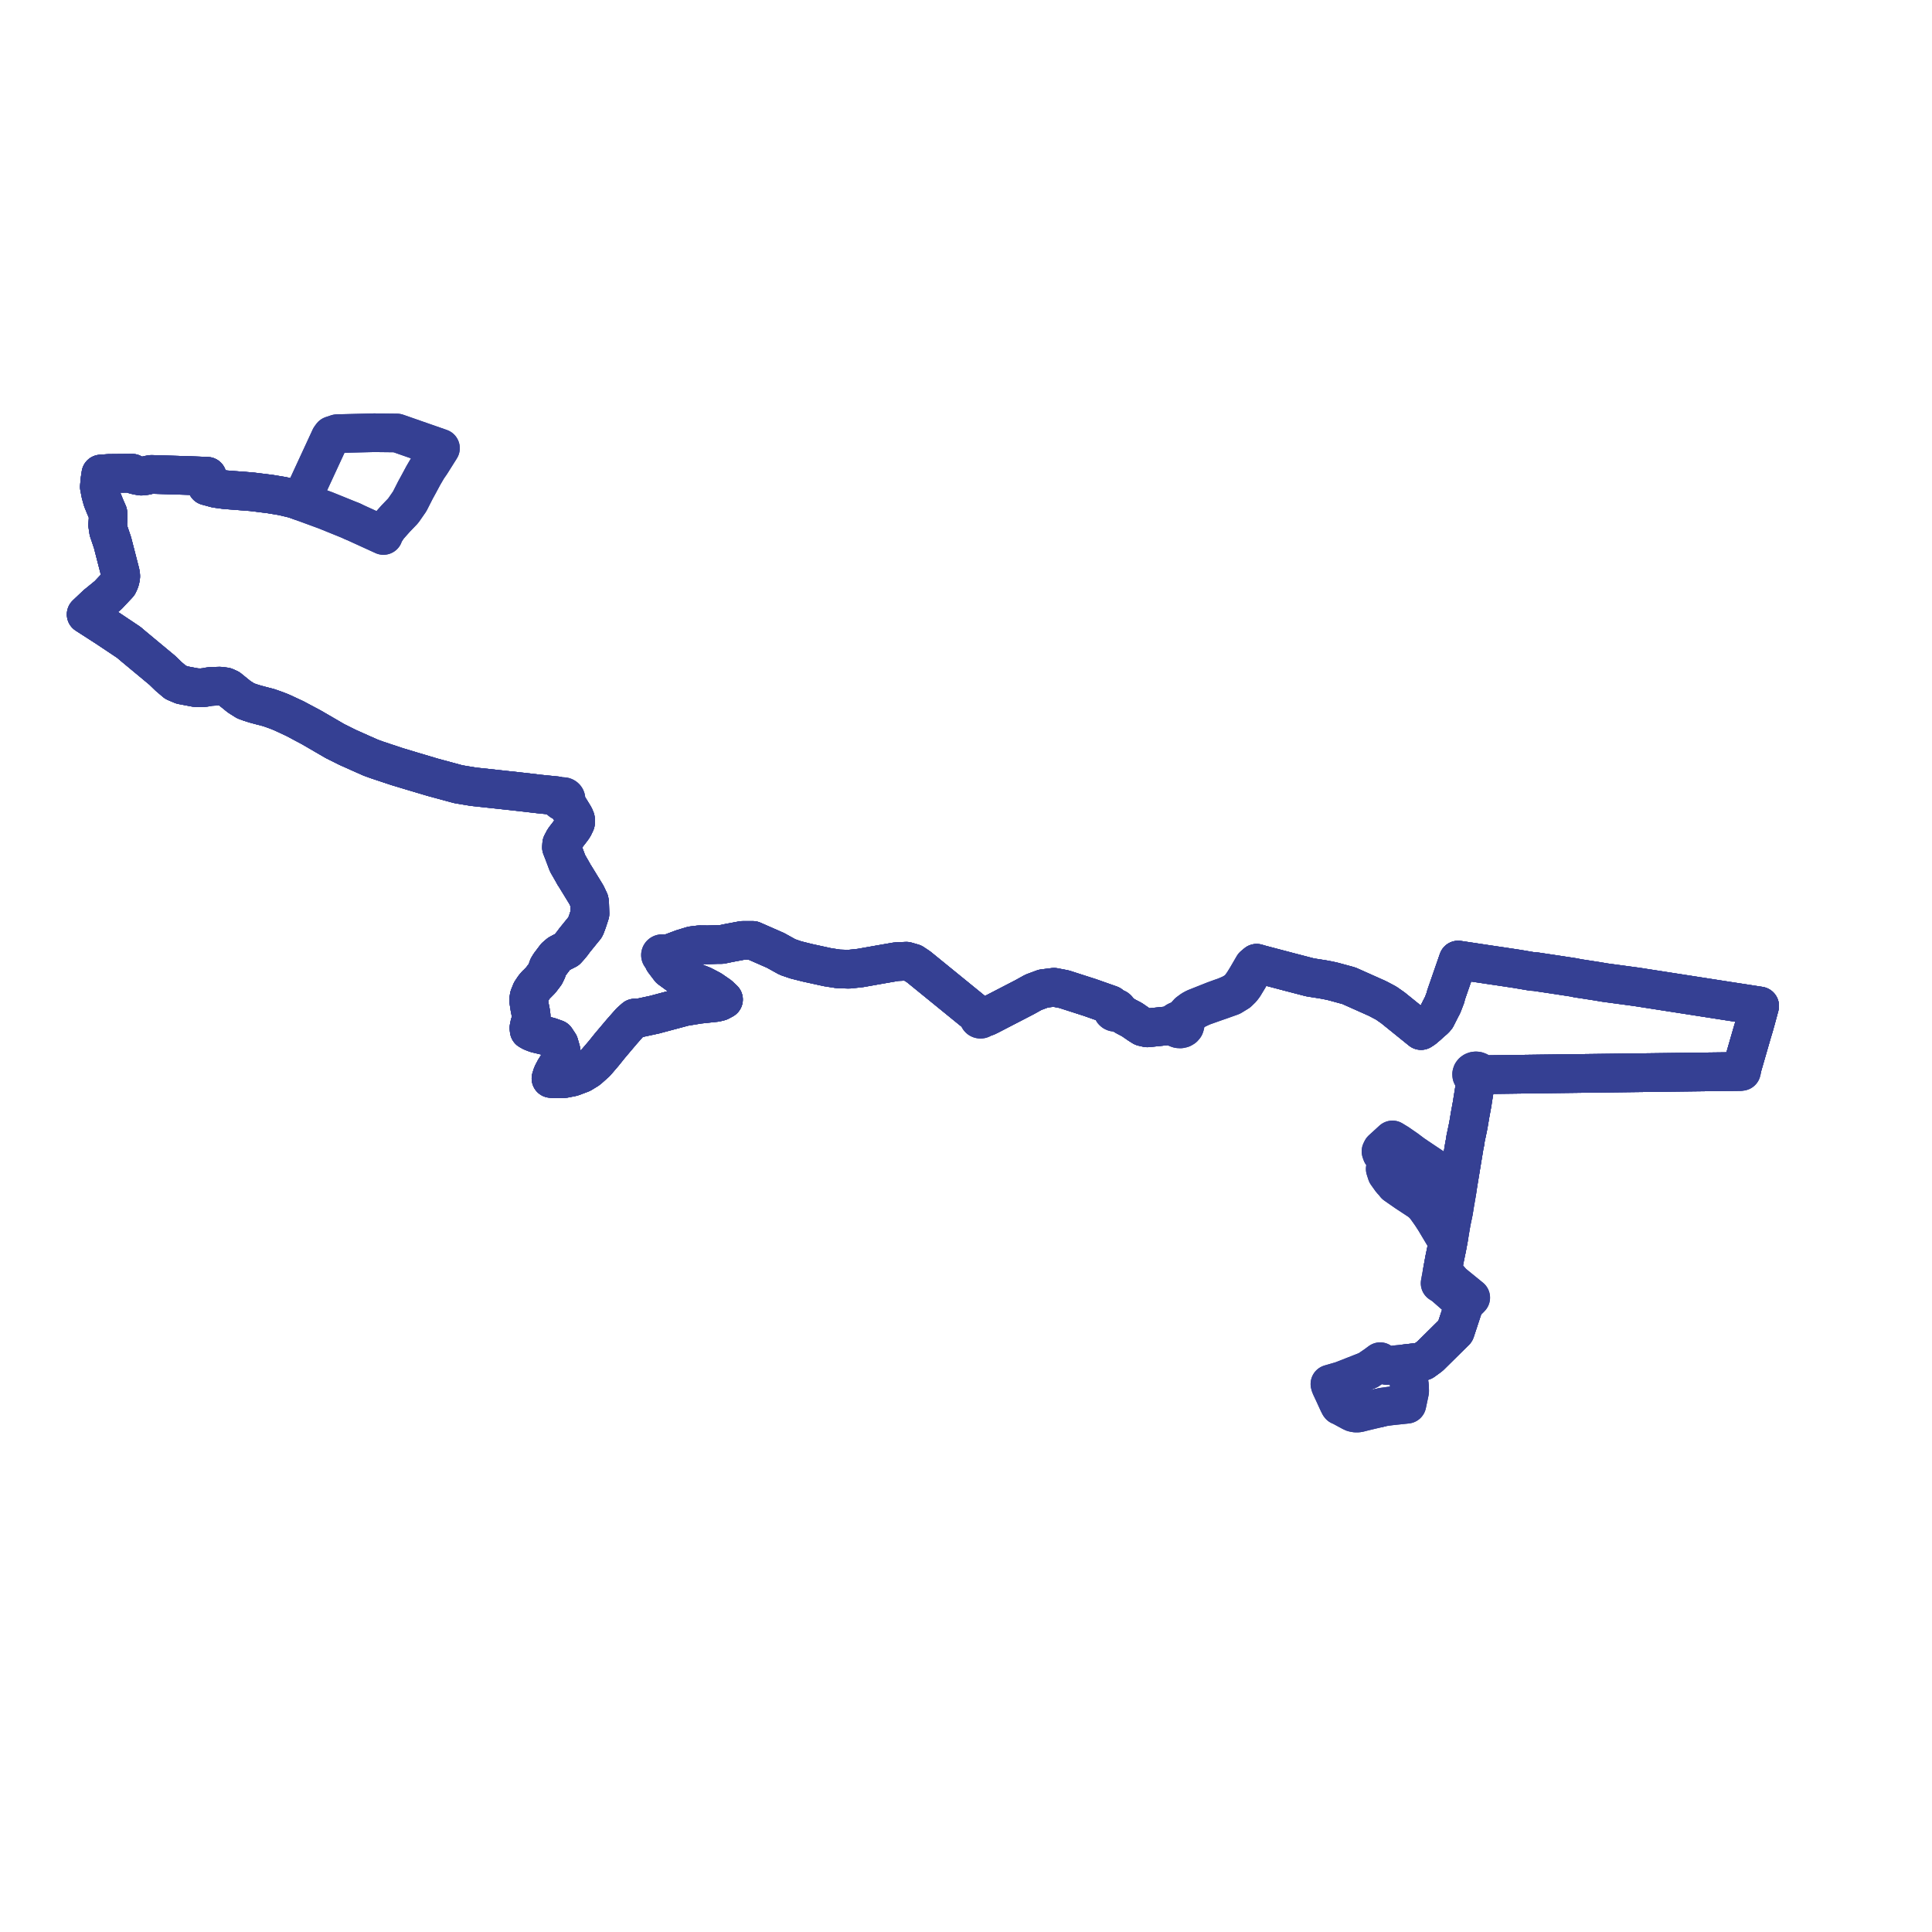     
<svg width="448.446" height="448.446" version="1.1"
     xmlns="http://www.w3.org/2000/svg">

  <title>Plan de ligne</title>
  <desc>Du 2023-09-04 au 2024-08-31</desc>

<path d='M 81.767 120.986 L 81.443 120.838 L 75.597 118.471 L 69.818 116.351 L 68.357 115.815 L 65.568 115.15 L 62.697 114.673 L 58.453 114.146 L 57.623 114.081 L 52.295 113.668 L 50.172 113.379 L 48.029 112.8 L 48.101 110.55 L 44.913 110.422 L 44.223 110.394 L 35.17 110.116 L 34.512 110.231 L 33.856 110.4 L 32.804 110.517 L 31.996 110.379 L 31.337 110.231 L 30.678 109.839 L 25.287 109.888 L 23.412 110.027 L 23.204 111.389 L 23.059 113.007 L 23.371 114.608 L 23.766 116.039 L 24.473 117.777 L 25.056 119.105 L 25.097 120.416 L 24.993 121.83 L 25.201 123.244 L 25.611 124.455 L 26.117 125.951 L 26.648 128.01 L 27.927 132.969 L 28.005 133.428 L 28.031 133.752 L 27.948 134.365 L 27.781 134.928 L 27.469 135.609 L 25.056 138.181 L 22.372 140.361 L 20 142.61 L 24.826 145.72 L 29.903 149.109 L 30.901 149.961 L 37.705 155.616 L 39.161 157.03 L 40.736 158.365 L 42.221 158.994 L 44.106 159.352 L 45.471 159.61 L 46.644 159.652 L 47.678 159.548 L 48.658 159.358 L 49.649 159.302 L 51.122 159.259 L 52.297 159.426 L 53.142 159.806 L 55.506 161.722 L 57.019 162.677 L 58.046 163.05 L 59.203 163.412 L 60.7 163.815 L 62.372 164.246 L 63.985 164.816 L 65.398 165.373 L 68.436 166.785 L 72.317 168.853 L 73.743 169.681 L 73.987 169.823 L 77.764 172.019 L 80.706 173.485 L 83.64 174.797 L 86.074 175.873 L 87.605 176.426 L 92.185 177.948 L 95.38 178.911 L 100.428 180.414 L 106.385 182.028 L 109.842 182.606 L 115.214 183.185 L 120.966 183.814 L 125.214 184.308 L 129.23 184.713 L 129.719 184.902 L 130.168 185.038 L 130.068 185.13 L 129.992 185.236 L 129.946 185.353 L 129.93 185.476 L 129.946 185.599 L 129.992 185.716 L 130.068 185.823 L 130.168 185.914 L 130.209 185.942 L 130.29 185.987 L 130.428 186.037 L 130.575 186.063 L 130.725 186.063 L 130.873 186.037 L 131.01 185.987 L 131.367 186.398 L 132.371 187.965 L 133.317 189.511 L 133.581 190.145 L 133.589 190.97 L 133.245 191.688 L 133.078 192.018 L 132.897 192.267 L 132.685 192.559 L 130.952 194.805 L 130.381 195.888 L 130.326 196.682 L 130.802 197.888 L 131.561 199.906 L 131.739 200.379 L 133.083 202.725 L 133.194 202.966 L 133.487 203.398 L 136.107 207.677 L 136.678 208.881 L 136.781 209.089 L 136.861 209.516 L 136.941 212.094 L 136.349 213.896 L 135.952 214.965 L 135.88 215.122 L 135.772 215.315 L 135.644 215.46 L 135.332 215.836 L 133.372 218.256 L 132.797 219.036 L 132.197 219.761 L 131.583 220.441 L 130.449 221.016 L 129.752 221.391 L 128.958 222.069 L 127.599 223.867 L 127.226 224.483 L 126.931 225.343 L 126.542 226.149 L 125.516 227.501 L 124.698 228.334 L 124.412 228.595 L 123.935 229.174 L 123.299 230.133 L 122.829 231.301 L 122.755 231.757 L 122.695 232.12 L 122.959 233.841 L 123.182 234.974 L 123.306 235.938 L 123.27 236.945 L 122.949 237.73 L 122.771 238.606 L 122.835 239.155 L 123.447 239.503 L 124.43 239.879 L 125.447 240.122 L 126.175 240.296 L 127.572 240.643 L 129.022 241.162 L 129.775 242.302 L 130.219 243.848 L 130.265 245.232 L 130.168 245.607 L 130.014 246.198 L 129.978 246.338 L 128.771 248.263 L 128.206 249.338 L 127.89 250.328 L 128.788 250.418 L 130.831 250.38 L 132.805 249.994 L 133.537 249.719 L 134.981 249.176 L 136.521 248.232 L 138.331 246.615 L 140.134 244.508 L 141.12 243.28 L 141.57 242.719 L 144.329 239.456 L 146.328 237.189 L 147.342 236.302 L 148.184 236.328 L 151.945 235.516 L 158.857 233.669 L 162.232 233.116 L 166.172 232.695 L 167.052 232.478 L 167.942 232.003 L 166.977 231.088 L 165.04 229.751 L 163.108 228.741 L 162.128 228.349 L 161.66 228.163 L 160.561 227.714 L 159.677 227.268 L 159.21 227.032 L 157.376 226.274 L 157.105 226.077 L 155.478 224.892 L 154.054 223.015 L 153.74 222.027 L 153.864 222.006 L 153.975 221.954 L 154.061 221.877 L 154.116 221.783 L 154.131 221.679 L 154.827 221.526 L 158.403 220.188 L 160.66 219.501 L 162.408 219.289 L 164.361 219.307 L 166.502 219.236 L 167.484 219.231 L 169.27 218.861 L 172.338 218.285 L 174.721 218.278 L 177.258 219.392 L 180.026 220.607 L 182.796 222.143 L 184.748 222.811 L 187.353 223.465 L 192.067 224.496 L 194.587 224.889 L 197.021 224.973 L 199.672 224.69 L 204.265 223.876 L 208.042 223.219 L 209.659 223.144 L 210.378 223.11 L 211.925 223.558 L 213.25 224.44 L 221.651 231.277 L 225.544 234.446 L 227.115 235.694 L 227.427 235.936 L 227.314 235.997 L 227.232 236.086 L 227.19 236.191 L 227.193 236.302 L 227.24 236.406 L 227.326 236.492 L 227.441 236.549 L 227.573 236.573 L 227.708 236.56 L 227.83 236.511 L 227.923 236.434 L 227.982 236.337 L 227.999 236.23 L 229.018 235.997 L 229.688 235.672 L 237.809 231.471 L 239.871 230.325 L 242.183 229.467 L 244.645 229.158 L 246.971 229.603 L 252.973 231.531 L 257.751 233.213 L 258.443 233.906 L 258.523 234.057 L 258.38 234.162 L 258.284 234.298 L 258.245 234.452 L 258.267 234.608 L 258.346 234.751 L 258.481 234.869 L 258.656 234.946 L 258.852 234.972 L 259.048 234.945 L 259.222 234.868 L 259.357 234.749 L 259.794 234.975 L 261.268 235.899 L 262.735 236.665 L 264.393 237.81 L 265.235 238.34 L 266.313 238.586 L 271.919 238.006 L 272.648 237.931 L 272.739 238.226 L 272.934 238.485 L 273.216 238.684 L 273.558 238.803 L 273.979 238.829 L 274.384 238.737 L 274.727 238.536 L 274.966 238.252 L 275.073 237.919 L 275.063 237.685 L 274.987 237.459 L 274.848 237.255 L 274.656 237.082 L 276.187 235.264 L 277.648 234.324 L 279.139 233.628 L 279.961 233.336 L 280.559 233.124 L 282.113 232.573 L 283.352 232.145 L 285.838 231.258 L 287.404 230.301 L 288.234 229.491 L 288.718 228.855 L 289.825 227.029 L 290.578 225.69 L 291.25 224.495 L 291.331 224.356 L 291.683 223.582 L 292.464 223.809 L 292.63 223.857 L 298.061 225.287 L 298.614 225.434 L 299.168 225.58 L 302.978 226.571 L 303.964 226.827 L 304.357 226.907 L 304.576 226.937 L 306.983 227.315 L 307.366 227.383 L 308.287 227.561 L 309.171 227.747 L 309.566 227.847 L 313.094 228.804 L 314.129 229.266 L 319.594 231.705 L 320.02 231.918 L 321.312 232.601 L 321.76 232.842 L 323.33 233.94 L 324.385 234.793 L 329.382 238.831 L 329.509 238.933 L 329.845 239.205 L 330.324 238.894 L 330.494 238.781 L 331.41 238.002 L 332.066 237.389 L 332.739 236.814 L 332.996 236.594 L 333.388 236.134 L 334.127 234.676 L 334.596 233.75 L 334.832 233.322 L 335.446 231.725 L 335.576 231.382 L 335.598 231.103 L 335.752 230.661 L 338.334 223.209 L 338.463 222.839 L 338.905 222.906 L 340.339 223.122 L 341.985 223.369 L 342.592 223.461 L 346.252 224.012 L 346.413 224.035 L 347.119 224.139 L 347.849 224.246 L 348.004 224.268 L 352.169 224.897 L 355.645 225.49 L 356.365 225.525 L 357.168 225.645 L 359.991 226.068 L 361.284 226.262 L 365.322 226.879 L 366.227 227.078 L 367.359 227.245 L 370.65 227.756 L 370.906 227.799 L 371.46 227.892 L 372.24 228.024 L 372.572 228.079 L 379.7 229.041 L 379.862 229.066 L 380.495 229.161 L 381.651 229.341 L 381.785 229.362 L 386.083 230.031 L 389.445 230.554 L 401.257 232.393 L 404.648 232.914 L 408.446 233.504 L 407.583 236.699 L 407.313 237.661 L 407.146 238.256 L 406.75 239.559 L 404.52 247.279 L 404.342 247.796 L 404.088 248.159 L 403.841 248.701 L 403.282 248.708 L 403.024 248.711 L 400.92 248.738 L 398.438 248.769 L 397.719 248.778 L 396.97 248.787 L 389.446 248.881 L 388.627 248.891 L 382.601 248.967 L 375.855 249.052 L 375.084 249.061 L 369.22 249.135 L 367.362 249.158 L 365.85 249.178 L 364.596 249.193 L 362.297 249.222 L 361.814 249.228 L 360.71 249.241 L 360.052 249.25 L 359.688 249.255 L 357.495 249.282 L 356.502 249.295 L 351.955 249.356 L 350.789 249.371 L 347.407 249.416 L 346.534 249.428 L 344.375 249.457 L 343.603 249.431 L 343.56 249.153 L 343.406 248.903 L 343.159 248.71 L 342.847 248.596 L 342.57 248.569 L 342.296 248.606 L 342.044 248.703 L 341.833 248.853 L 341.667 249.07 L 341.589 249.318 L 341.608 249.574 L 341.731 249.824 L 341.945 250.03 L 342.229 250.167 L 342.551 250.222 L 342.482 251.337 L 342.014 254.25 L 341.966 254.554 L 341.824 255.434 L 341.799 255.592 L 341.754 255.962 L 341.254 258.663 L 340.85 261.064 L 340.711 261.783 L 340.587 262.369 L 340.194 264.224 L 340.147 264.505 L 340.11 264.928 L 339.931 265.749 L 339.875 266.067 L 339.406 268.912 L 338.976 271.524 L 338.409 274.968 L 338.281 275.928 L 338.131 276.839 L 337.692 279.38 L 337.605 279.921 L 337.403 281.182 L 337.123 282.536 L 336.912 283.512 L 336.567 285.533 L 336.264 287.388 L 336.002 288.804 L 335.846 289.623 L 335.267 292.414 L 334.815 294.883 L 334.778 295.083 L 334.46 296.821 L 334.414 297.071 L 334.27 297.86 L 334.624 298.084 L 335.105 298.387 L 337.34 300.348 L 339.433 302.185 L 339.679 302.468 L 339.769 302.571 L 339.874 302.692 L 339.197 304.747 L 338.329 307.382 L 337.802 308.981 L 331.908 314.8 L 330.912 315.527 L 330.372 315.92 L 329.857 316.117 L 326.239 316.532 L 327.173 321.632 L 327.204 322.963 L 326.574 325.946 L 322.681 326.359 L 321.011 326.592 L 320.258 326.771' fill='transparent' stroke='#354093' stroke-linecap='round' stroke-linejoin='round' stroke-width='8.969'/><path d='M 320.29 326.764 L 316.443 327.683 L 315.354 327.963 L 314.909 328.003 L 314.504 327.971 L 314.065 327.863 L 313.616 327.647 L 311.259 326.366 L 311.135 326.317 L 311.014 326.286 L 310.951 326.214 L 310.9 326.125 L 310.617 325.568 L 309.671 323.503 L 308.825 321.695 L 308.694 321.258 L 311.421 320.467 L 313.985 319.462 L 314.367 319.312 L 316.854 318.338 L 317.61 318.01 L 319.427 316.76 L 320.227 316.164 L 320.358 316.066 L 321.255 316.741 L 321.898 316.955 L 322.947 316.881 L 326.239 316.532 L 329.857 316.117 L 330.372 315.92 L 330.912 315.527 L 331.908 314.8 L 337.802 308.981 L 338.329 307.382 L 339.197 304.747 L 339.874 302.692 L 340.166 302.396 L 341.103 301.494 L 341.379 301.203 L 337.138 297.747 L 336.918 297.491 L 335.858 296.253 L 335.245 295.537 L 335.086 295.297 L 334.815 294.883 L 335.267 292.414 L 335.846 289.623 L 336.002 288.804 L 336.264 287.388 L 336.567 285.533 L 336.912 283.512 L 337.123 282.536 L 337.403 281.182 L 337.605 279.921 L 337.692 279.38 L 338.131 276.839 L 338.281 275.928 L 338.409 274.968 L 338.976 271.524 L 339.406 268.912 L 339.671 267.307 L 339.875 266.067 L 339.931 265.749 L 340.11 264.928 L 340.147 264.505 L 340.194 264.224 L 340.587 262.369 L 340.711 261.783 L 340.85 261.064 L 341.254 258.663 L 341.754 255.962 L 341.799 255.592 L 341.824 255.434 L 341.966 254.554 L 342.014 254.25 L 342.482 251.337 L 342.551 250.222 L 342.834 250.199 L 343.099 250.112 L 343.358 249.937 L 343.533 249.701 L 343.603 249.431 L 344.375 249.457 L 346.534 249.428 L 347.407 249.416 L 351.955 249.356 L 353.994 249.329 L 356.502 249.295 L 357.495 249.282 L 359.688 249.255 L 360.052 249.25 L 360.71 249.241 L 361.814 249.228 L 362.297 249.222 L 364.596 249.193 L 365.85 249.178 L 367.362 249.158 L 369.22 249.135 L 375.084 249.061 L 375.855 249.052 L 382.601 248.967 L 384.288 248.946 L 388.627 248.891 L 389.446 248.881 L 396.97 248.787 L 397.719 248.778 L 398.438 248.769 L 403.024 248.711 L 403.282 248.708 L 403.841 248.701 L 404.218 248.694 L 404.287 248.395 L 404.334 248.191 L 404.342 247.796 L 404.52 247.279 L 406.75 239.559 L 407.146 238.256 L 407.583 236.699 L 408.446 233.504 L 406.054 233.132 L 404.648 232.914 L 401.257 232.393 L 389.445 230.554 L 386.083 230.031 L 381.785 229.362 L 381.651 229.341 L 380.495 229.161 L 379.862 229.066 L 379.7 229.041 L 373.776 228.241 L 372.572 228.079 L 372.24 228.024 L 371.46 227.892 L 370.906 227.799 L 370.65 227.756 L 367.359 227.245 L 366.227 227.078 L 365.322 226.879 L 361.284 226.262 L 359.991 226.068 L 357.168 225.645 L 356.365 225.525 L 355.645 225.49 L 352.169 224.897 L 348.004 224.268 L 347.849 224.246 L 347.119 224.139 L 346.413 224.035 L 346.252 224.012 L 342.592 223.461 L 341.985 223.369 L 339.898 223.055 L 338.905 222.906 L 338.463 222.839 L 338.334 223.209 L 335.752 230.661 L 335.598 231.103 L 335.576 231.382 L 335.446 231.725 L 334.832 233.322 L 334.596 233.75 L 333.388 236.134 L 332.996 236.594 L 332.739 236.814 L 332.066 237.389 L 331.41 238.002 L 330.494 238.781 L 330.324 238.894 L 329.845 239.205 L 329.509 238.933 L 329.382 238.831 L 324.385 234.793 L 323.33 233.94 L 321.76 232.842 L 321.312 232.601 L 320.02 231.918 L 319.594 231.705 L 314.129 229.266 L 313.094 228.804 L 310.628 228.135 L 309.566 227.847 L 309.171 227.747 L 308.287 227.561 L 307.366 227.383 L 306.983 227.315 L 304.576 226.937 L 304.357 226.907 L 303.964 226.827 L 299.168 225.58 L 298.614 225.434 L 298.061 225.287 L 293.345 224.046 L 292.63 223.857 L 292.464 223.809 L 291.683 223.582 L 290.931 224.187 L 290.877 224.28 L 289.417 226.792 L 288.601 228.114 L 287.706 229.364 L 286.906 230.031 L 286.474 230.321 L 285.681 230.76 L 284.375 231.323 L 283.331 231.683 L 283.131 231.756 L 281.915 232.198 L 281.827 232.229 L 280.354 232.815 L 277.405 233.988 L 276.68 234.38 L 275.828 235.007 L 274.333 236.665 L 274.15 236.868 L 273.766 236.842 L 273.392 236.916 L 273.064 237.081 L 272.816 237.323 L 272.672 237.616 L 272.648 237.931 L 271.919 238.006 L 269.772 238.228 L 266.313 238.586 L 265.235 238.34 L 264.393 237.81 L 262.735 236.665 L 261.268 235.899 L 259.794 234.975 L 259.357 234.749 L 259.433 234.613 L 259.456 234.464 L 259.424 234.317 L 259.341 234.184 L 259.212 234.078 L 259.052 234.007 L 258.872 233.979 L 258.69 233.997 L 258.523 234.057 L 258.443 233.906 L 257.751 233.213 L 252.973 231.531 L 247.985 229.929 L 246.971 229.603 L 244.645 229.158 L 242.183 229.467 L 239.871 230.325 L 237.809 231.471 L 229.688 235.672 L 229.018 235.997 L 227.999 236.23 L 227.974 236.124 L 227.908 236.03 L 227.809 235.958 L 227.687 235.916 L 227.555 235.908 L 227.427 235.936 L 227.115 235.694 L 225.544 234.446 L 213.25 224.44 L 211.925 223.558 L 210.378 223.11 L 209.659 223.144 L 208.042 223.219 L 204.265 223.876 L 199.672 224.69 L 197.021 224.973 L 195.727 224.929 L 194.587 224.889 L 192.067 224.496 L 187.353 223.465 L 184.748 222.811 L 182.796 222.143 L 180.026 220.607 L 177.258 219.392 L 174.721 218.278 L 172.338 218.285 L 169.27 218.861 L 167.484 219.231 L 166.502 219.236 L 164.361 219.307 L 162.408 219.289 L 160.66 219.501 L 158.403 220.188 L 155.81 221.159 L 154.827 221.526 L 154.131 221.679 L 154.106 221.569 L 154.037 221.472 L 153.935 221.398 L 153.809 221.356 L 153.673 221.349 L 153.542 221.38 L 153.451 221.426 L 153.378 221.49 L 153.328 221.568 L 153.301 221.678 L 153.319 221.789 L 153.381 221.889 L 153.48 221.968 L 153.604 222.015 L 153.74 222.027 L 154.054 223.015 L 155.478 224.892 L 157.105 226.077 L 157.376 226.274 L 159.21 227.032 L 159.677 227.268 L 160.561 227.714 L 161.66 228.163 L 162.128 228.349 L 163.108 228.741 L 165.04 229.751 L 166.977 231.088 L 167.942 232.003 L 167.052 232.478 L 166.172 232.695 L 162.232 233.116 L 158.857 233.669 L 157.855 233.937 L 151.945 235.516 L 148.184 236.328 L 147.342 236.302 L 146.328 237.189 L 144.329 239.456 L 141.57 242.719 L 141.12 243.28 L 140.134 244.508 L 138.331 246.615 L 136.521 248.232 L 134.981 249.176 L 132.805 249.994 L 130.831 250.38 L 128.788 250.418 L 127.89 250.328 L 128.206 249.338 L 128.771 248.263 L 129.978 246.338 L 130.014 246.198 L 130.168 245.607 L 130.265 245.232 L 130.219 243.848 L 129.775 242.302 L 129.022 241.162 L 127.572 240.643 L 126.175 240.296 L 125.447 240.122 L 124.43 239.879 L 123.447 239.503 L 122.835 239.155 L 122.771 238.606 L 122.949 237.73 L 123.27 236.945 L 123.306 235.938 L 123.182 234.974 L 122.959 233.841 L 122.695 232.12 L 122.755 231.757 L 122.829 231.301 L 123.299 230.133 L 123.935 229.174 L 124.412 228.595 L 124.698 228.334 L 125.516 227.501 L 126.542 226.149 L 126.931 225.343 L 127.226 224.483 L 127.599 223.867 L 128.958 222.069 L 129.752 221.391 L 130.449 221.016 L 131.583 220.441 L 132.197 219.761 L 132.797 219.036 L 133.372 218.256 L 135.332 215.836 L 135.644 215.46 L 135.772 215.315 L 135.88 215.122 L 135.952 214.965 L 136.349 213.896 L 136.737 212.715 L 136.941 212.094 L 136.861 209.516 L 136.781 209.089 L 136.678 208.881 L 136.107 207.677 L 133.487 203.398 L 133.194 202.966 L 133.083 202.725 L 131.739 200.379 L 130.802 197.888 L 130.326 196.682 L 130.381 195.888 L 130.952 194.805 L 132.685 192.559 L 132.897 192.267 L 133.078 192.018 L 133.245 191.688 L 133.589 190.97 L 133.581 190.145 L 133.317 189.511 L 132.371 187.965 L 131.367 186.398 L 131.01 185.987 L 131.132 185.914 L 131.233 185.823 L 131.308 185.716 L 131.355 185.599 L 131.365 185.548 L 131.37 185.476 L 131.355 185.353 L 131.308 185.236 L 131.233 185.13 L 131.132 185.038 L 131.01 184.965 L 130.883 184.918 L 130.873 184.915 L 130.725 184.89 L 130.575 184.89 L 130.428 184.915 L 130.29 184.965 L 130.168 185.038 L 129.719 184.902 L 129.23 184.713 L 125.214 184.308 L 120.966 183.814 L 115.214 183.185 L 109.842 182.606 L 106.385 182.028 L 100.428 180.414 L 95.38 178.911 L 92.185 177.948 L 87.605 176.426 L 86.074 175.873 L 83.64 174.797 L 80.706 173.485 L 77.764 172.019 L 73.987 169.823 L 73.743 169.681 L 72.317 168.853 L 68.436 166.785 L 65.398 165.373 L 63.985 164.816 L 62.372 164.246 L 60.7 163.815 L 59.203 163.412 L 58.046 163.05 L 57.019 162.677 L 55.506 161.722 L 53.142 159.806 L 52.297 159.426 L 51.122 159.259 L 49.649 159.302 L 48.658 159.358 L 47.678 159.548 L 46.644 159.652 L 45.471 159.61 L 44.106 159.352 L 42.221 158.994 L 40.736 158.365 L 39.161 157.03 L 37.705 155.616 L 30.901 149.961 L 29.903 149.109 L 24.826 145.72 L 20 142.61 L 22.372 140.361 L 25.056 138.181 L 27.469 135.609 L 27.781 134.928 L 27.948 134.365 L 28.031 133.752 L 28.005 133.428 L 27.927 132.969 L 26.648 128.01 L 26.117 125.951 L 25.611 124.455 L 25.201 123.244 L 24.993 121.83 L 25.097 120.416 L 25.056 119.105 L 24.473 117.777 L 23.766 116.039 L 23.371 114.608 L 23.059 113.007 L 23.204 111.389 L 23.412 110.027 L 25.287 109.888 L 30.678 109.839 L 31.337 110.231 L 31.996 110.379 L 32.804 110.517 L 33.856 110.4 L 34.512 110.231 L 35.17 110.116 L 44.223 110.394 L 44.913 110.422 L 48.101 110.55 L 48.029 112.8 L 50.172 113.379 L 52.295 113.668 L 57.623 114.081 L 58.453 114.146 L 62.697 114.673 L 65.568 115.15 L 68.357 115.815 L 69.818 116.351 L 72.748 110.013 L 76.656 101.563 L 77.024 101.069 L 78.259 100.659 L 86.851 100.443 L 92.133 100.503 L 98.616 102.766 L 102.24 104.031 L 100.007 107.58 L 99.265 108.652 L 98.282 110.33 L 97.046 112.629 L 96.429 113.75 L 95.09 116.387 L 93.574 118.567 L 92.689 119.488 L 91.794 120.421 L 90.161 122.264 L 89.199 123.709 L 89.003 124.291 L 84.675 122.314 L 82 121.092 L 81.767 120.986' fill='transparent' stroke='#354093' stroke-linecap='round' stroke-linejoin='round' stroke-width='8.969'/><path d='M 81.767 120.986 L 81.443 120.838 L 75.597 118.471 L 69.818 116.351 L 68.357 115.815 L 65.568 115.15 L 62.697 114.673 L 58.453 114.146 L 57.623 114.081 L 52.295 113.668 L 50.172 113.379 L 48.029 112.8 L 48.101 110.55 L 44.913 110.422 L 44.223 110.394 L 35.17 110.116 L 34.512 110.231 L 33.856 110.4 L 32.804 110.517 L 31.996 110.379 L 31.337 110.231 L 30.678 109.839 L 25.287 109.888 L 23.412 110.027 L 23.204 111.389 L 23.059 113.007 L 23.371 114.608 L 23.766 116.039 L 24.473 117.777 L 25.056 119.105 L 25.097 120.416 L 24.993 121.83 L 25.201 123.244 L 25.611 124.455 L 26.117 125.951 L 26.648 128.01 L 27.927 132.969 L 28.005 133.428 L 28.031 133.752 L 27.948 134.365 L 27.781 134.928 L 27.469 135.609 L 25.056 138.181 L 22.372 140.361 L 20 142.61 L 24.826 145.72 L 29.903 149.109 L 30.901 149.961 L 37.705 155.616 L 39.161 157.03 L 40.736 158.365 L 42.221 158.994 L 44.106 159.352 L 45.471 159.61 L 46.644 159.652 L 47.678 159.548 L 48.658 159.358 L 49.649 159.302 L 51.122 159.259 L 52.297 159.426 L 53.142 159.806 L 55.506 161.722 L 57.019 162.677 L 58.046 163.05 L 59.203 163.412 L 60.7 163.815 L 62.372 164.246 L 63.985 164.816 L 65.398 165.373 L 68.436 166.785 L 72.317 168.853 L 73.743 169.681 L 73.987 169.823 L 77.764 172.019 L 80.706 173.485 L 83.64 174.797 L 86.074 175.873 L 87.605 176.426 L 92.185 177.948 L 95.38 178.911 L 100.428 180.414 L 106.385 182.028 L 109.842 182.606 L 115.214 183.185 L 120.966 183.814 L 125.214 184.308 L 129.23 184.713 L 129.719 184.902 L 130.168 185.038 L 130.068 185.13 L 129.992 185.236 L 129.946 185.353 L 129.93 185.476 L 129.946 185.599 L 129.992 185.716 L 130.068 185.823 L 130.168 185.914 L 130.209 185.942 L 130.29 185.987 L 130.428 186.037 L 130.575 186.063 L 130.725 186.063 L 130.873 186.037 L 131.01 185.987 L 131.367 186.398 L 132.371 187.965 L 133.317 189.511 L 133.581 190.145 L 133.589 190.97 L 133.245 191.688 L 133.078 192.018 L 132.897 192.267 L 132.685 192.559 L 130.952 194.805 L 130.381 195.888 L 130.326 196.682 L 130.802 197.888 L 131.561 199.906 L 131.739 200.379 L 133.083 202.725 L 133.194 202.966 L 133.487 203.398 L 136.107 207.677 L 136.678 208.881 L 136.781 209.089 L 136.861 209.516 L 136.941 212.094 L 136.349 213.896 L 135.952 214.965 L 135.88 215.122 L 135.772 215.315 L 135.644 215.46 L 135.332 215.836 L 133.372 218.256 L 132.797 219.036 L 132.197 219.761 L 131.583 220.441 L 130.449 221.016 L 129.752 221.391 L 128.958 222.069 L 127.599 223.867 L 127.226 224.483 L 126.931 225.343 L 126.542 226.149 L 125.516 227.501 L 124.698 228.334 L 124.412 228.595 L 123.935 229.174 L 123.299 230.133 L 122.829 231.301 L 122.755 231.757 L 122.695 232.12 L 122.959 233.841 L 123.182 234.974 L 123.306 235.938 L 123.27 236.945 L 122.949 237.73 L 122.771 238.606 L 122.835 239.155 L 123.447 239.503 L 124.43 239.879 L 125.447 240.122 L 126.175 240.296 L 127.572 240.643 L 129.022 241.162 L 129.775 242.302 L 130.219 243.848 L 130.265 245.232 L 130.168 245.607 L 130.014 246.198 L 129.978 246.338 L 128.771 248.263 L 128.206 249.338 L 127.89 250.328 L 128.788 250.418 L 130.831 250.38 L 132.805 249.994 L 133.537 249.719 L 134.981 249.176 L 136.521 248.232 L 138.331 246.615 L 140.134 244.508 L 141.12 243.28 L 141.57 242.719 L 144.329 239.456 L 146.328 237.189 L 147.342 236.302 L 148.184 236.328 L 151.945 235.516 L 158.857 233.669 L 162.232 233.116 L 166.172 232.695 L 167.052 232.478 L 167.942 232.003 L 166.977 231.088 L 165.04 229.751 L 163.108 228.741 L 162.128 228.349 L 161.66 228.163 L 160.561 227.714 L 159.677 227.268 L 159.21 227.032 L 157.376 226.274 L 157.105 226.077 L 155.478 224.892 L 154.054 223.015 L 153.74 222.027 L 153.864 222.006 L 153.975 221.954 L 154.061 221.877 L 154.116 221.783 L 154.131 221.679 L 154.827 221.526 L 158.403 220.188 L 160.66 219.501 L 162.408 219.289 L 164.361 219.307 L 166.502 219.236 L 167.484 219.231 L 169.27 218.861 L 172.338 218.285 L 174.721 218.278 L 177.258 219.392 L 180.026 220.607 L 182.796 222.143 L 184.748 222.811 L 187.353 223.465 L 192.067 224.496 L 194.587 224.889 L 197.021 224.973 L 199.672 224.69 L 204.265 223.876 L 208.042 223.219 L 209.659 223.144 L 210.378 223.11 L 211.925 223.558 L 213.25 224.44 L 221.651 231.277 L 225.544 234.446 L 227.115 235.694 L 227.427 235.936 L 227.314 235.997 L 227.232 236.086 L 227.19 236.191 L 227.193 236.302 L 227.24 236.406 L 227.326 236.492 L 227.441 236.549 L 227.573 236.573 L 227.708 236.56 L 227.83 236.511 L 227.923 236.434 L 227.982 236.337 L 227.999 236.23 L 229.018 235.997 L 229.688 235.672 L 237.809 231.471 L 239.871 230.325 L 242.183 229.467 L 244.645 229.158 L 246.971 229.603 L 252.973 231.531 L 257.751 233.213 L 258.443 233.906 L 258.523 234.057 L 258.38 234.162 L 258.284 234.298 L 258.245 234.452 L 258.267 234.608 L 258.346 234.751 L 258.481 234.869 L 258.656 234.946 L 258.852 234.972 L 259.048 234.945 L 259.222 234.868 L 259.357 234.749 L 259.794 234.975 L 261.268 235.899 L 262.735 236.665 L 264.393 237.81 L 265.235 238.34 L 266.313 238.586 L 271.919 238.006 L 272.648 237.931 L 272.739 238.226 L 272.934 238.485 L 273.216 238.684 L 273.558 238.803 L 273.979 238.829 L 274.384 238.737 L 274.727 238.536 L 274.966 238.252 L 275.073 237.919 L 275.063 237.685 L 274.987 237.459 L 274.848 237.255 L 274.656 237.082 L 276.187 235.264 L 277.648 234.324 L 279.139 233.628 L 279.961 233.336 L 280.559 233.124 L 282.113 232.573 L 283.352 232.145 L 285.838 231.258 L 287.404 230.301 L 288.234 229.491 L 288.718 228.855 L 289.825 227.029 L 290.578 225.69 L 291.25 224.495 L 291.331 224.356 L 291.683 223.582 L 292.464 223.809 L 292.63 223.857 L 298.061 225.287 L 298.614 225.434 L 299.168 225.58 L 302.978 226.571 L 303.964 226.827 L 304.357 226.907 L 304.576 226.937 L 306.983 227.315 L 307.366 227.383 L 308.287 227.561 L 309.171 227.747 L 309.566 227.847 L 313.094 228.804 L 314.129 229.266 L 319.594 231.705 L 320.02 231.918 L 321.312 232.601 L 321.76 232.842 L 323.33 233.94 L 324.385 234.793 L 329.382 238.831 L 329.509 238.933 L 329.845 239.205 L 330.324 238.894 L 330.494 238.781 L 331.41 238.002 L 332.066 237.389 L 332.739 236.814 L 332.996 236.594 L 333.388 236.134 L 334.127 234.676 L 334.596 233.75 L 334.832 233.322 L 335.446 231.725 L 335.576 231.382 L 335.598 231.103 L 335.752 230.661 L 338.334 223.209 L 338.463 222.839 L 338.905 222.906 L 340.339 223.122 L 341.985 223.369 L 342.592 223.461 L 346.252 224.012 L 346.413 224.035 L 347.119 224.139 L 347.849 224.246 L 348.004 224.268 L 352.169 224.897 L 355.645 225.49 L 356.365 225.525 L 357.168 225.645 L 359.991 226.068 L 361.284 226.262 L 365.322 226.879 L 366.227 227.078 L 367.359 227.245 L 370.65 227.756 L 370.906 227.799 L 371.46 227.892 L 372.24 228.024 L 372.572 228.079 L 379.7 229.041 L 379.862 229.066 L 380.495 229.161 L 381.651 229.341 L 381.785 229.362 L 386.083 230.031 L 389.445 230.554 L 401.257 232.393 L 404.648 232.914 L 408.446 233.504 L 407.583 236.699 L 407.313 237.661 L 407.146 238.256 L 406.75 239.559 L 404.52 247.279 L 404.342 247.796 L 404.088 248.159 L 403.841 248.701 L 403.282 248.708 L 403.024 248.711 L 400.92 248.738 L 398.438 248.769 L 397.719 248.778 L 396.97 248.787 L 389.446 248.881 L 388.627 248.891 L 382.601 248.967 L 375.855 249.052 L 375.084 249.061 L 369.22 249.135 L 367.362 249.158 L 365.85 249.178 L 364.596 249.193 L 362.297 249.222 L 361.814 249.228 L 360.71 249.241 L 360.052 249.25 L 359.688 249.255 L 357.495 249.282 L 356.502 249.295 L 351.955 249.356 L 350.789 249.371 L 347.407 249.416 L 346.534 249.428 L 344.375 249.457 L 343.603 249.431 L 343.56 249.153 L 343.406 248.903 L 343.159 248.71 L 342.847 248.596 L 342.57 248.569 L 342.296 248.606 L 342.044 248.703 L 341.833 248.853 L 341.667 249.07 L 341.589 249.318 L 341.608 249.574 L 341.731 249.824 L 341.945 250.03 L 342.229 250.167 L 342.551 250.222 L 342.482 251.337 L 342.014 254.25 L 341.966 254.554 L 341.824 255.434 L 341.799 255.592 L 341.754 255.962 L 341.254 258.663 L 340.85 261.064 L 340.711 261.783 L 340.587 262.369 L 340.194 264.224 L 340.147 264.505 L 340.11 264.928 L 339.931 265.749 L 339.875 266.067 L 339.406 268.912 L 338.976 271.524 L 338.409 274.968 L 338.281 275.928 L 338.131 276.839 L 337.692 279.38 L 337.605 279.921 L 337.403 281.182 L 337.123 282.536 L 336.912 283.512 L 336.567 285.533 L 336.264 287.388 L 335.595 287.136 L 335.289 287.021 L 332.994 283.183 L 332.456 282.36 L 332.31 282.127 L 331.749 281.321 L 330.776 279.964 L 330.019 279.193 L 329.459 278.759 L 326.342 276.708 L 323.871 274.988 L 323.53 274.509 L 322.962 273.936 L 321.885 272.427 L 321.531 271.316 L 321.657 271.002 L 321.873 270.646 L 322.618 269.849 L 322.757 269.59 L 322.79 269.276 L 322.613 268.888 L 322.211 268.605 L 320.852 267.825 L 320.718 267.742 L 320.549 267.253 L 320.757 266.836 L 323.033 264.756 L 323.211 264.593 L 323.626 264.85 L 324.488 265.373 L 326.503 266.767 L 328.038 267.922 L 328.645 268.321 L 329.034 268.598 L 329.385 268.821 L 329.711 269.049 L 332.302 270.775 L 333.428 271.558 L 335.794 273.202 L 336.086 273.405 L 337.96 274.625 L 338.099 274.731 L 338.409 274.968 L 338.131 276.839 L 337.692 279.38 L 337.605 279.921 L 337.403 281.182 L 337.123 282.536 L 336.912 283.512 L 336.567 285.533 L 336.264 287.388 L 336.002 288.804 L 335.846 289.623 L 335.267 292.414 L 334.815 294.883 L 334.778 295.083 L 334.46 296.821 L 334.414 297.071 L 334.27 297.86 L 334.624 298.084 L 335.105 298.387 L 337.34 300.348 L 339.433 302.185 L 339.679 302.468 L 339.769 302.571 L 339.874 302.692 L 339.197 304.747 L 338.329 307.382 L 337.802 308.981 L 331.908 314.8 L 330.912 315.527 L 330.372 315.92 L 329.857 316.117 L 326.239 316.532 L 327.173 321.632 L 327.204 322.963 L 326.574 325.946 L 322.681 326.359 L 321.011 326.592 L 320.258 326.771' fill='transparent' stroke='#354093' stroke-linecap='round' stroke-linejoin='round' stroke-width='8.969'/><path d='M 320.29 326.764 L 316.443 327.683 L 315.354 327.963 L 314.909 328.003 L 314.504 327.971 L 314.065 327.863 L 313.616 327.647 L 311.259 326.366 L 311.135 326.317 L 311.014 326.286 L 310.951 326.214 L 310.9 326.125 L 310.617 325.568 L 309.671 323.503 L 308.825 321.695 L 308.694 321.258 L 311.421 320.467 L 313.985 319.462 L 314.367 319.312 L 316.854 318.338 L 317.61 318.01 L 319.427 316.76 L 320.227 316.164 L 320.358 316.066 L 321.255 316.741 L 321.898 316.955 L 322.947 316.881 L 326.239 316.532 L 329.857 316.117 L 330.372 315.92 L 330.912 315.527 L 331.908 314.8 L 337.802 308.981 L 338.329 307.382 L 339.197 304.747 L 339.874 302.692 L 340.166 302.396 L 341.103 301.494 L 341.379 301.203 L 337.138 297.747 L 336.918 297.491 L 335.858 296.253 L 335.245 295.537 L 335.086 295.297 L 334.815 294.883 L 335.267 292.414 L 335.846 289.623 L 336.002 288.804 L 336.264 287.388 L 335.595 287.136 L 335.289 287.021 L 333.842 284.601 L 332.994 283.183 L 332.456 282.36 L 332.31 282.127 L 331.749 281.321 L 330.776 279.964 L 330.019 279.193 L 329.459 278.759 L 326.342 276.708 L 323.871 274.988 L 323.53 274.509 L 322.962 273.936 L 321.885 272.427 L 321.531 271.316 L 321.657 271.002 L 321.873 270.646 L 322.618 269.849 L 322.757 269.59 L 322.79 269.276 L 322.613 268.888 L 322.211 268.605 L 321.102 267.979 L 320.852 267.825 L 320.718 267.742 L 320.549 267.253 L 320.757 266.836 L 322.222 265.497 L 323.033 264.756 L 323.211 264.593 L 323.626 264.85 L 324.488 265.373 L 326.503 266.767 L 328.038 267.922 L 328.645 268.321 L 329.034 268.598 L 329.385 268.821 L 329.711 269.049 L 331.09 269.968 L 332.302 270.775 L 333.428 271.558 L 335.794 273.202 L 336.086 273.405 L 337.267 274.174 L 337.96 274.625 L 338.099 274.731 L 338.409 274.968 L 338.976 271.524 L 339.406 268.912 L 339.671 267.307 L 339.875 266.067 L 339.931 265.749 L 340.11 264.928 L 340.147 264.505 L 340.194 264.224 L 340.587 262.369 L 340.711 261.783 L 340.85 261.064 L 341.254 258.663 L 341.754 255.962 L 341.799 255.592 L 341.824 255.434 L 341.966 254.554 L 342.014 254.25 L 342.482 251.337 L 342.551 250.222 L 342.834 250.199 L 343.099 250.112 L 343.358 249.937 L 343.533 249.701 L 343.603 249.431 L 344.375 249.457 L 346.534 249.428 L 347.407 249.416 L 351.955 249.356 L 353.994 249.329 L 356.502 249.295 L 357.495 249.282 L 359.688 249.255 L 360.052 249.25 L 360.71 249.241 L 361.814 249.228 L 362.297 249.222 L 364.596 249.193 L 365.85 249.178 L 367.362 249.158 L 369.22 249.135 L 375.084 249.061 L 375.855 249.052 L 382.601 248.967 L 384.288 248.946 L 388.627 248.891 L 389.446 248.881 L 396.97 248.787 L 397.719 248.778 L 398.438 248.769 L 403.024 248.711 L 403.282 248.708 L 403.841 248.701 L 404.218 248.694 L 404.287 248.395 L 404.334 248.191 L 404.342 247.796 L 404.52 247.279 L 406.75 239.559 L 407.146 238.256 L 407.583 236.699 L 408.446 233.504 L 406.054 233.132 L 404.648 232.914 L 401.257 232.393 L 389.445 230.554 L 386.083 230.031 L 381.785 229.362 L 381.651 229.341 L 380.495 229.161 L 379.862 229.066 L 379.7 229.041 L 373.776 228.241 L 372.572 228.079 L 372.24 228.024 L 371.46 227.892 L 370.906 227.799 L 370.65 227.756 L 367.359 227.245 L 366.227 227.078 L 365.322 226.879 L 361.284 226.262 L 359.991 226.068 L 357.168 225.645 L 356.365 225.525 L 355.645 225.49 L 352.169 224.897 L 348.004 224.268 L 347.849 224.246 L 347.119 224.139 L 346.413 224.035 L 346.252 224.012 L 342.592 223.461 L 341.985 223.369 L 339.898 223.055 L 338.905 222.906 L 338.463 222.839 L 338.334 223.209 L 335.752 230.661 L 335.598 231.103 L 335.576 231.382 L 335.446 231.725 L 334.832 233.322 L 334.596 233.75 L 333.388 236.134 L 332.996 236.594 L 332.739 236.814 L 332.066 237.389 L 331.41 238.002 L 330.494 238.781 L 330.324 238.894 L 329.845 239.205 L 329.509 238.933 L 329.382 238.831 L 324.385 234.793 L 323.33 233.94 L 321.76 232.842 L 321.312 232.601 L 320.02 231.918 L 319.594 231.705 L 314.129 229.266 L 313.094 228.804 L 310.628 228.135 L 309.566 227.847 L 309.171 227.747 L 308.287 227.561 L 307.366 227.383 L 306.983 227.315 L 304.576 226.937 L 304.357 226.907 L 303.964 226.827 L 299.168 225.58 L 298.614 225.434 L 298.061 225.287 L 293.345 224.046 L 292.63 223.857 L 292.464 223.809 L 291.683 223.582 L 290.931 224.187 L 290.877 224.28 L 289.417 226.792 L 288.601 228.114 L 287.706 229.364 L 286.906 230.031 L 286.474 230.321 L 285.681 230.76 L 284.375 231.323 L 283.331 231.683 L 283.131 231.756 L 281.915 232.198 L 281.827 232.229 L 280.354 232.815 L 277.405 233.988 L 276.68 234.38 L 275.828 235.007 L 274.333 236.665 L 274.15 236.868 L 273.766 236.842 L 273.392 236.916 L 273.064 237.081 L 272.816 237.323 L 272.672 237.616 L 272.648 237.931 L 271.919 238.006 L 269.772 238.228 L 266.313 238.586 L 265.235 238.34 L 264.393 237.81 L 262.735 236.665 L 261.268 235.899 L 259.794 234.975 L 259.357 234.749 L 259.433 234.613 L 259.456 234.464 L 259.424 234.317 L 259.341 234.184 L 259.212 234.078 L 259.052 234.007 L 258.872 233.979 L 258.69 233.997 L 258.523 234.057 L 258.443 233.906 L 257.751 233.213 L 252.973 231.531 L 247.985 229.929 L 246.971 229.603 L 244.645 229.158 L 242.183 229.467 L 239.871 230.325 L 237.809 231.471 L 229.688 235.672 L 229.018 235.997 L 227.999 236.23 L 227.974 236.124 L 227.908 236.03 L 227.809 235.958 L 227.687 235.916 L 227.555 235.908 L 227.427 235.936 L 227.115 235.694 L 225.544 234.446 L 213.25 224.44 L 211.925 223.558 L 210.378 223.11 L 209.659 223.144 L 208.042 223.219 L 204.265 223.876 L 199.672 224.69 L 197.021 224.973 L 195.727 224.929 L 194.587 224.889 L 192.067 224.496 L 187.353 223.465 L 184.748 222.811 L 182.796 222.143 L 180.026 220.607 L 177.258 219.392 L 174.721 218.278 L 172.338 218.285 L 169.27 218.861 L 167.484 219.231 L 166.502 219.236 L 164.361 219.307 L 162.408 219.289 L 160.66 219.501 L 158.403 220.188 L 155.81 221.159 L 154.827 221.526 L 154.131 221.679 L 154.106 221.569 L 154.037 221.472 L 153.935 221.398 L 153.809 221.356 L 153.673 221.349 L 153.542 221.38 L 153.451 221.426 L 153.378 221.49 L 153.328 221.568 L 153.301 221.678 L 153.319 221.789 L 153.381 221.889 L 153.48 221.968 L 153.604 222.015 L 153.74 222.027 L 154.054 223.015 L 155.478 224.892 L 157.105 226.077 L 157.376 226.274 L 159.21 227.032 L 159.677 227.268 L 160.561 227.714 L 161.66 228.163 L 162.128 228.349 L 163.108 228.741 L 165.04 229.751 L 166.977 231.088 L 167.942 232.003 L 167.052 232.478 L 166.172 232.695 L 162.232 233.116 L 158.857 233.669 L 157.855 233.937 L 151.945 235.516 L 148.184 236.328 L 147.342 236.302 L 146.328 237.189 L 144.329 239.456 L 141.57 242.719 L 141.12 243.28 L 140.134 244.508 L 138.331 246.615 L 136.521 248.232 L 134.981 249.176 L 132.805 249.994 L 130.831 250.38 L 128.788 250.418 L 127.89 250.328 L 128.206 249.338 L 128.771 248.263 L 129.978 246.338 L 130.014 246.198 L 130.168 245.607 L 130.265 245.232 L 130.219 243.848 L 129.775 242.302 L 129.022 241.162 L 127.572 240.643 L 126.175 240.296 L 125.447 240.122 L 124.43 239.879 L 123.447 239.503 L 122.835 239.155 L 122.771 238.606 L 122.949 237.73 L 123.27 236.945 L 123.306 235.938 L 123.182 234.974 L 122.959 233.841 L 122.695 232.12 L 122.755 231.757 L 122.829 231.301 L 123.299 230.133 L 123.935 229.174 L 124.412 228.595 L 124.698 228.334 L 125.516 227.501 L 126.542 226.149 L 126.931 225.343 L 127.226 224.483 L 127.599 223.867 L 128.958 222.069 L 129.752 221.391 L 130.449 221.016 L 131.583 220.441 L 132.197 219.761 L 132.797 219.036 L 133.372 218.256 L 135.332 215.836 L 135.644 215.46 L 135.772 215.315 L 135.88 215.122 L 135.952 214.965 L 136.349 213.896 L 136.737 212.715 L 136.941 212.094 L 136.861 209.516 L 136.781 209.089 L 136.678 208.881 L 136.107 207.677 L 133.487 203.398 L 133.194 202.966 L 133.083 202.725 L 131.739 200.379 L 130.802 197.888 L 130.326 196.682 L 130.381 195.888 L 130.952 194.805 L 132.685 192.559 L 132.897 192.267 L 133.078 192.018 L 133.245 191.688 L 133.589 190.97 L 133.581 190.145 L 133.317 189.511 L 132.371 187.965 L 131.367 186.398 L 131.01 185.987 L 131.132 185.914 L 131.233 185.823 L 131.308 185.716 L 131.355 185.599 L 131.365 185.548 L 131.37 185.476 L 131.355 185.353 L 131.308 185.236 L 131.233 185.13 L 131.132 185.038 L 131.01 184.965 L 130.883 184.918 L 130.873 184.915 L 130.725 184.89 L 130.575 184.89 L 130.428 184.915 L 130.29 184.965 L 130.168 185.038 L 129.719 184.902 L 129.23 184.713 L 125.214 184.308 L 120.966 183.814 L 115.214 183.185 L 109.842 182.606 L 106.385 182.028 L 100.428 180.414 L 95.38 178.911 L 92.185 177.948 L 87.605 176.426 L 86.074 175.873 L 83.64 174.797 L 80.706 173.485 L 77.764 172.019 L 73.987 169.823 L 73.743 169.681 L 72.317 168.853 L 68.436 166.785 L 65.398 165.373 L 63.985 164.816 L 62.372 164.246 L 60.7 163.815 L 59.203 163.412 L 58.046 163.05 L 57.019 162.677 L 55.506 161.722 L 53.142 159.806 L 52.297 159.426 L 51.122 159.259 L 49.649 159.302 L 48.658 159.358 L 47.678 159.548 L 46.644 159.652 L 45.471 159.61 L 44.106 159.352 L 42.221 158.994 L 40.736 158.365 L 39.161 157.03 L 37.705 155.616 L 30.901 149.961 L 29.903 149.109 L 24.826 145.72 L 20 142.61 L 22.372 140.361 L 25.056 138.181 L 27.469 135.609 L 27.781 134.928 L 27.948 134.365 L 28.031 133.752 L 28.005 133.428 L 27.927 132.969 L 26.648 128.01 L 26.117 125.951 L 25.611 124.455 L 25.201 123.244 L 24.993 121.83 L 25.097 120.416 L 25.056 119.105 L 24.473 117.777 L 23.766 116.039 L 23.371 114.608 L 23.059 113.007 L 23.204 111.389 L 23.412 110.027 L 25.287 109.888 L 30.678 109.839 L 31.337 110.231 L 31.996 110.379 L 32.804 110.517 L 33.856 110.4 L 34.512 110.231 L 35.17 110.116 L 44.223 110.394 L 44.913 110.422 L 48.101 110.55 L 48.029 112.8 L 50.172 113.379 L 52.295 113.668 L 57.623 114.081 L 58.453 114.146 L 62.697 114.673 L 65.568 115.15 L 68.357 115.815 L 69.818 116.351 L 72.748 110.013 L 76.656 101.563 L 77.024 101.069 L 78.259 100.659 L 86.851 100.443 L 92.133 100.503 L 98.616 102.766 L 102.24 104.031 L 100.007 107.58 L 99.265 108.652 L 98.282 110.33 L 97.046 112.629 L 96.429 113.75 L 95.09 116.387 L 93.574 118.567 L 92.689 119.488 L 91.794 120.421 L 90.161 122.264 L 89.199 123.709 L 89.003 124.291 L 84.675 122.314 L 82 121.092 L 81.767 120.986' fill='transparent' stroke='#354093' stroke-linecap='round' stroke-linejoin='round' stroke-width='8.969'/>
</svg>
